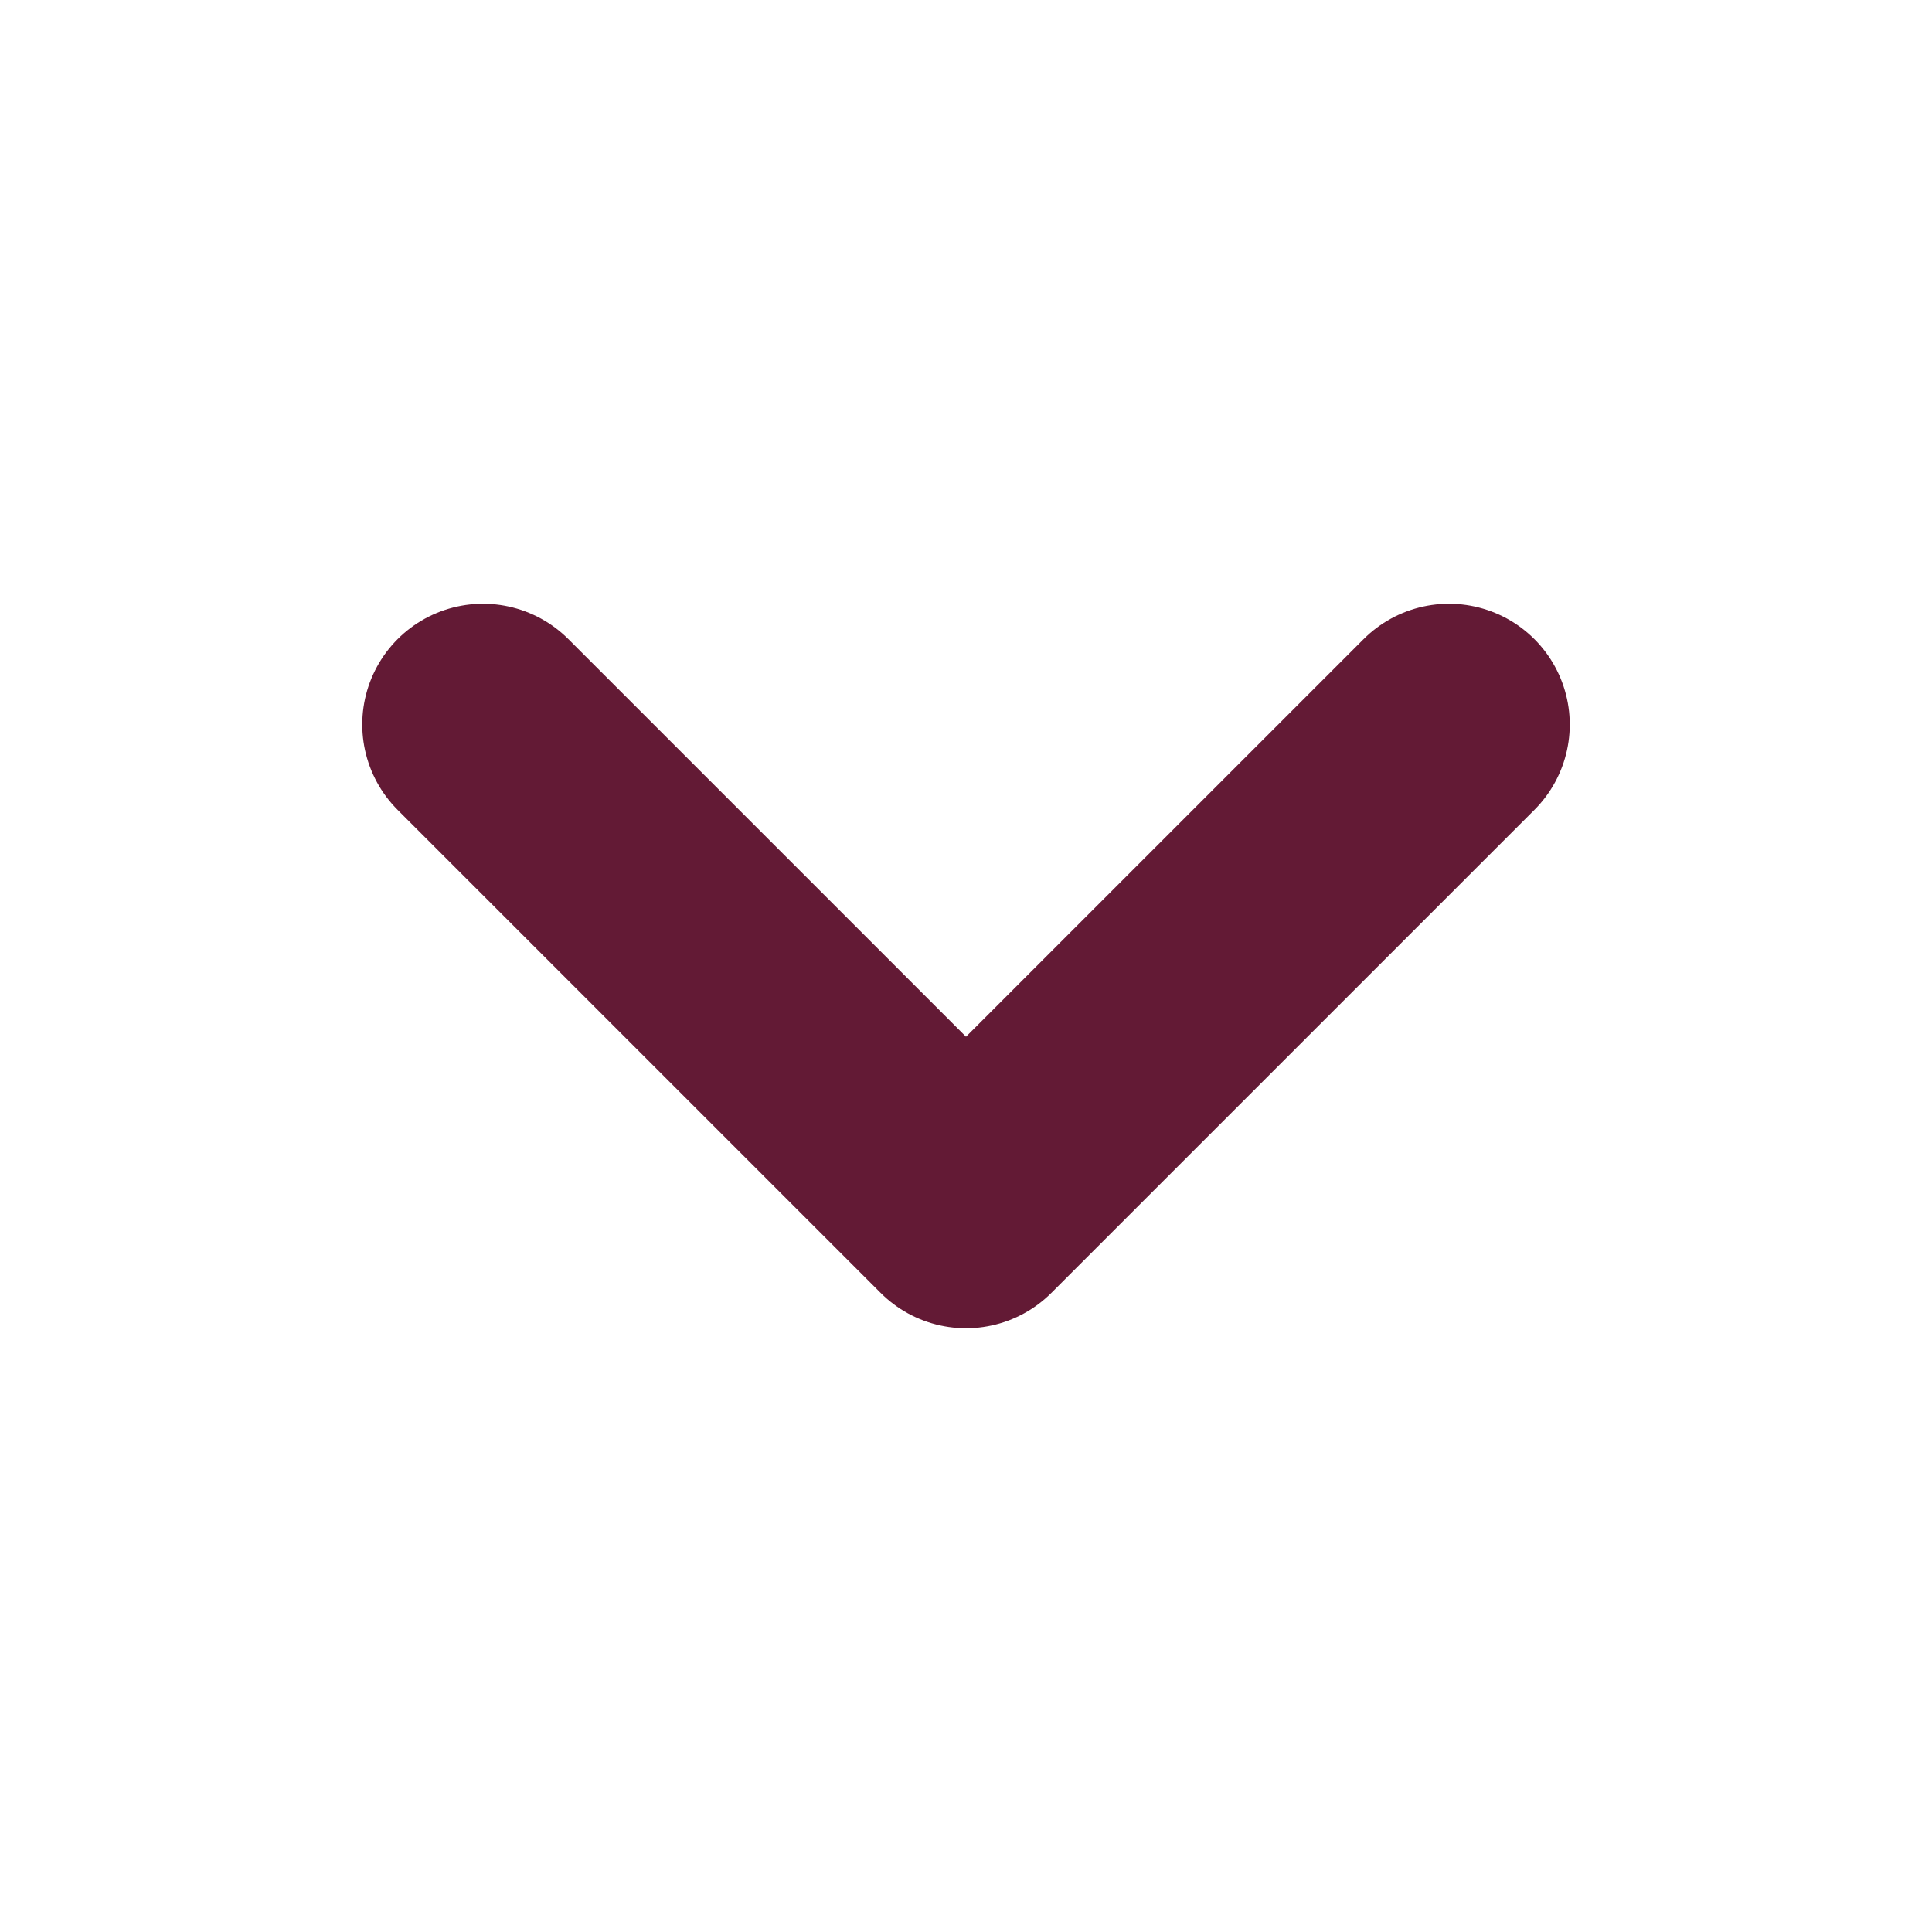 <svg width="24" height="24" viewBox="0 0 24 24" fill="none" xmlns="http://www.w3.org/2000/svg">
<style>
        path {
            stroke: #631A35;
        }
        @media (prefers-color-scheme: dark) {
            path { stroke: white; }
        }
    </style>
<path d="M18 9L12 15L6 9" stroke-width="3" stroke-linecap="round" stroke-linejoin="round"/>
</svg>
